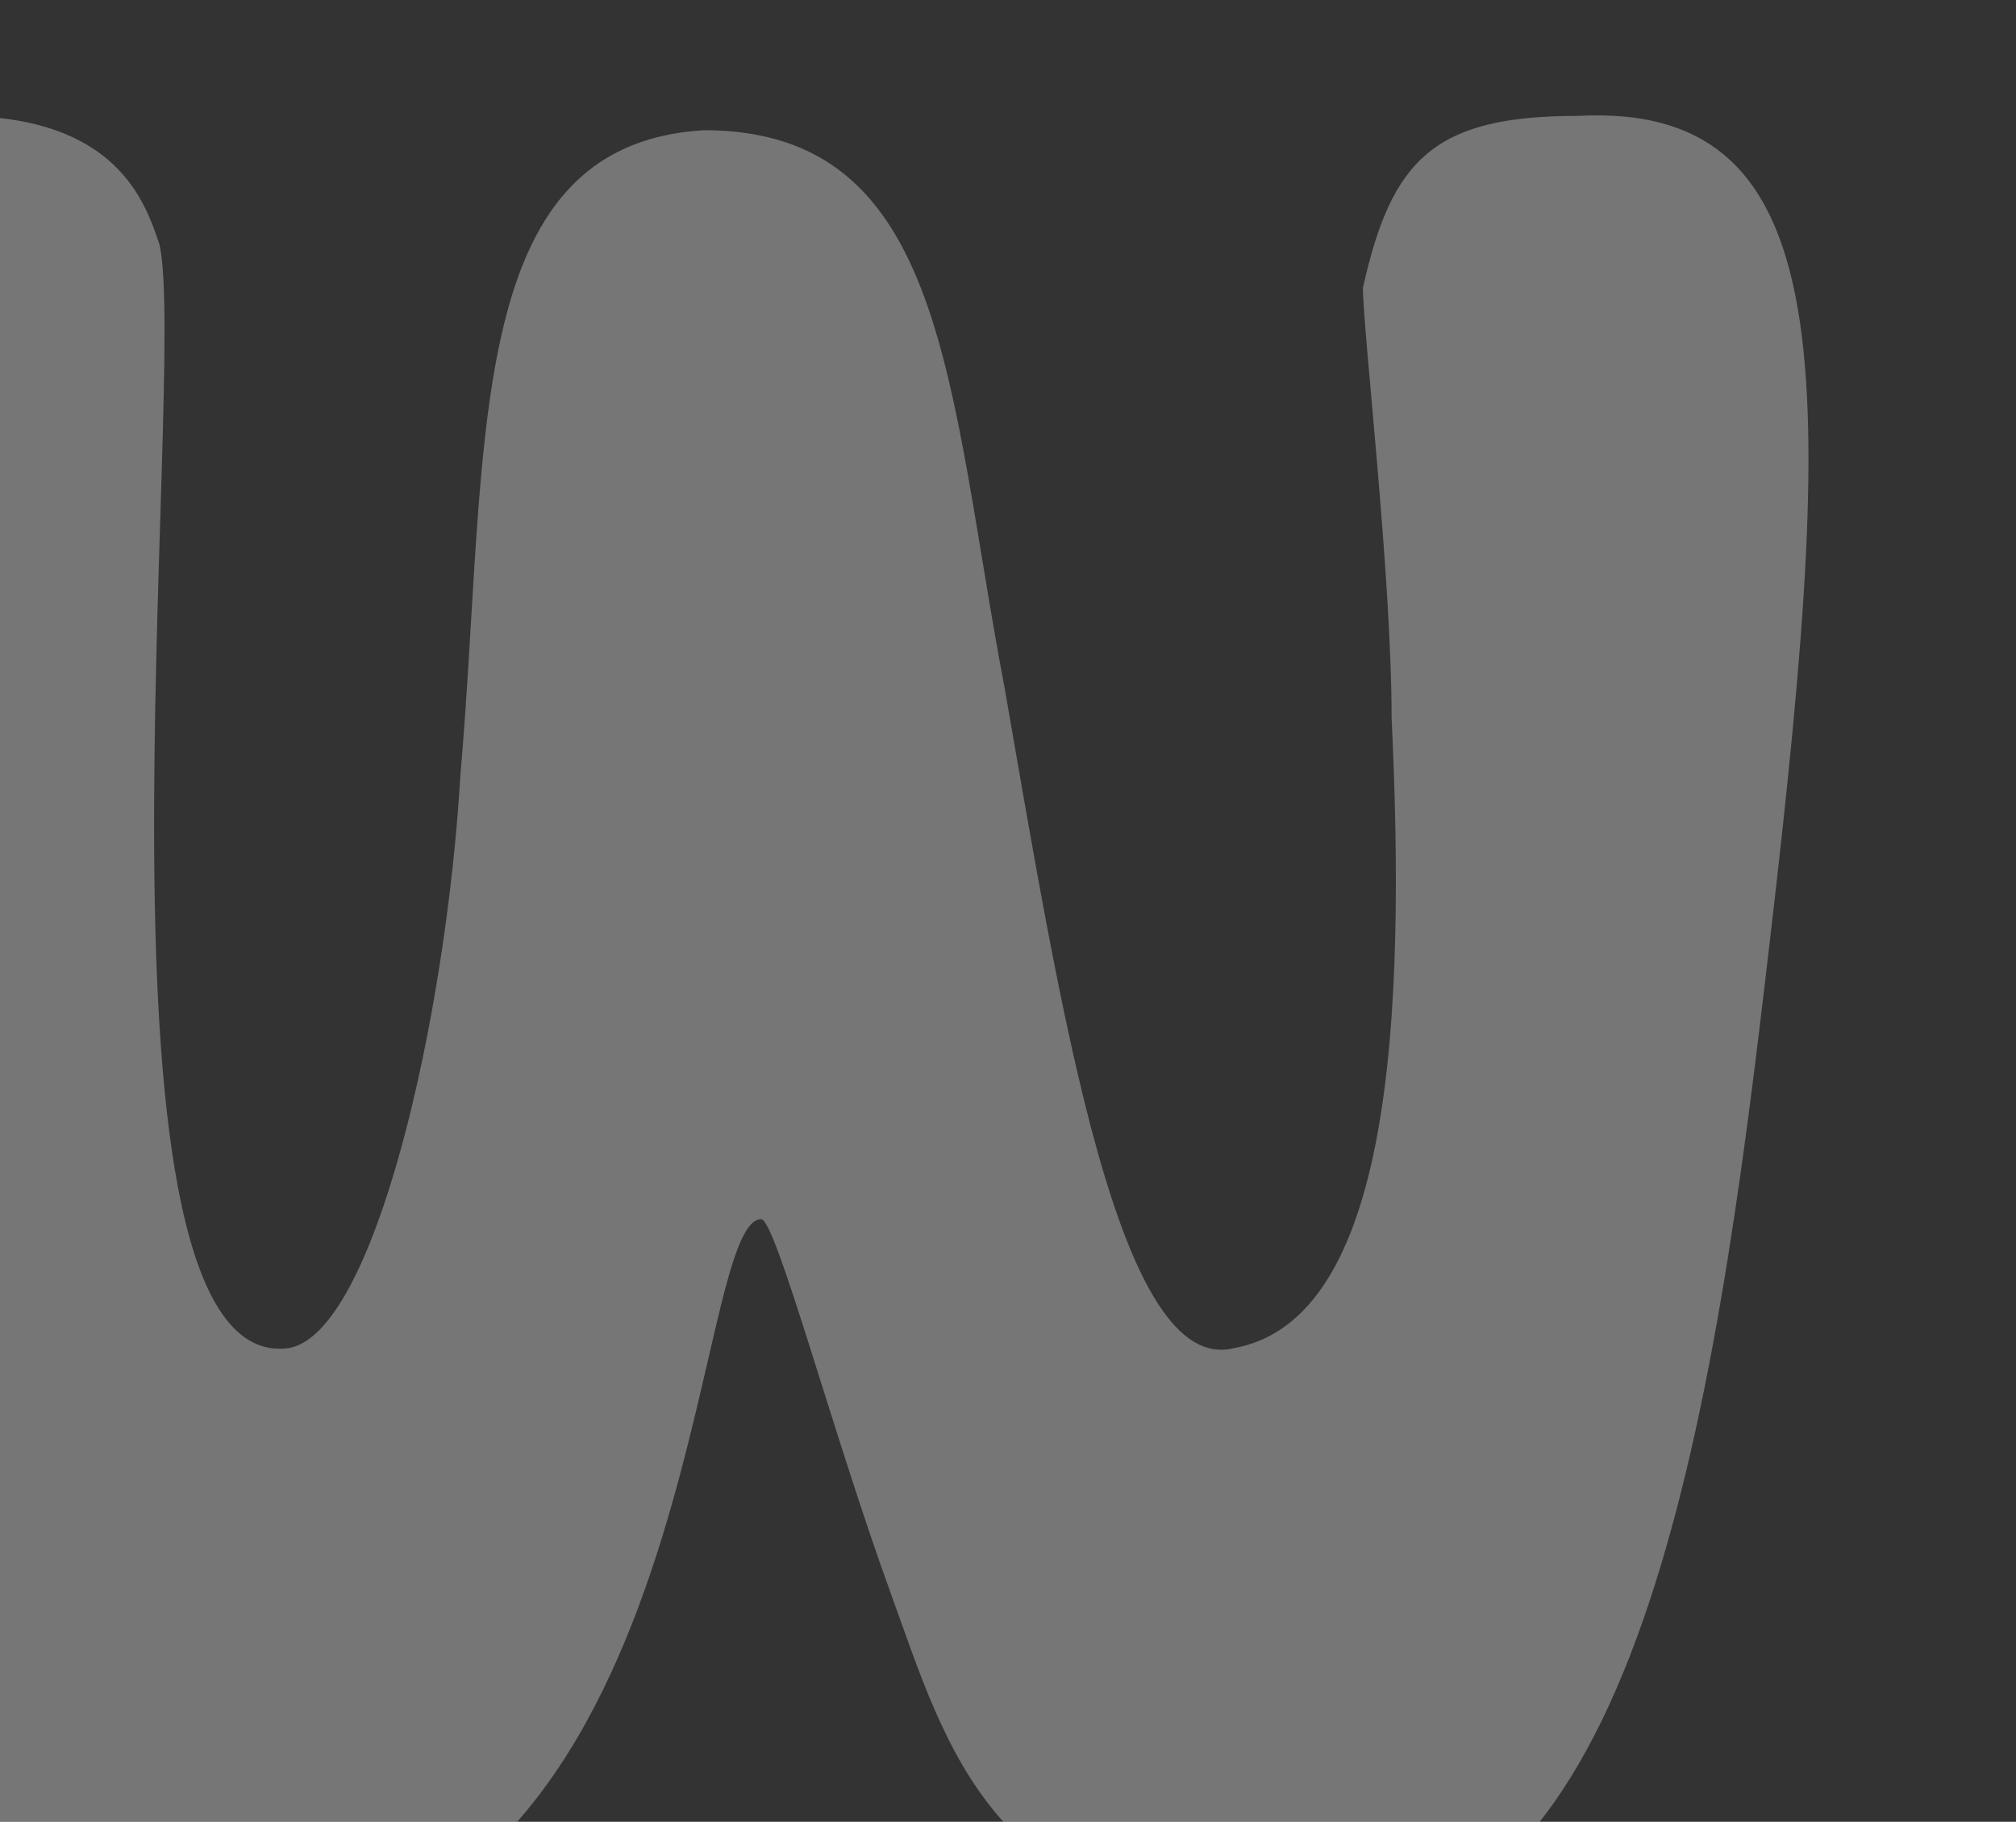 <svg xmlns="http://www.w3.org/2000/svg" width="373" height="337"><rect width="100%" height="100%" fill="#333333" stroke="none"/><defs><clipPath id="a"><path data-name="Rectangle 130" transform="translate(-13929 21933)" fill="#fff" stroke="#707070" d="M0 0h373v337H0z"/></clipPath></defs><g data-name="Mask Group 20" transform="translate(13929 -21933)" clip-path="url(#a)"><path data-name="Path 60" d="M-13936.584 21954.437c29.156 0 34.457 15.9 37.108 23.855 5.3 23.855-15.9 209.4 23.855 204.094 15.9-2.65 29.156-60.963 31.807-106.023 5.3-60.963 0-116.625 45.06-119.276 45.06 0 45.06 47.71 55.662 103.372 10.6 60.963 21.2 127.227 42.409 121.926 29.156-5.3 31.807-60.963 29.156-116.625 0-26.506-5.3-71.566-5.3-79.517 5.3-23.855 13.253-31.807 39.759-31.807 50.361-2.651 47.71 50.361 34.458 161.685-10.6 90.12-26.506 180.239-87.469 174.938-55.662-2.651-63.614-34.457-74.216-63.614s-21.2-68.915-23.855-68.915c-13.253 0-10.6 129.878-92.77 135.179-53.012 2.651-71.566-29.156-84.818-98.071-13.253-58.313-18.554-119.276-21.2-177.589 0-45.06 5.3-66.264 50.361-63.614z" fill="#fff" opacity=".33"/></g></svg>